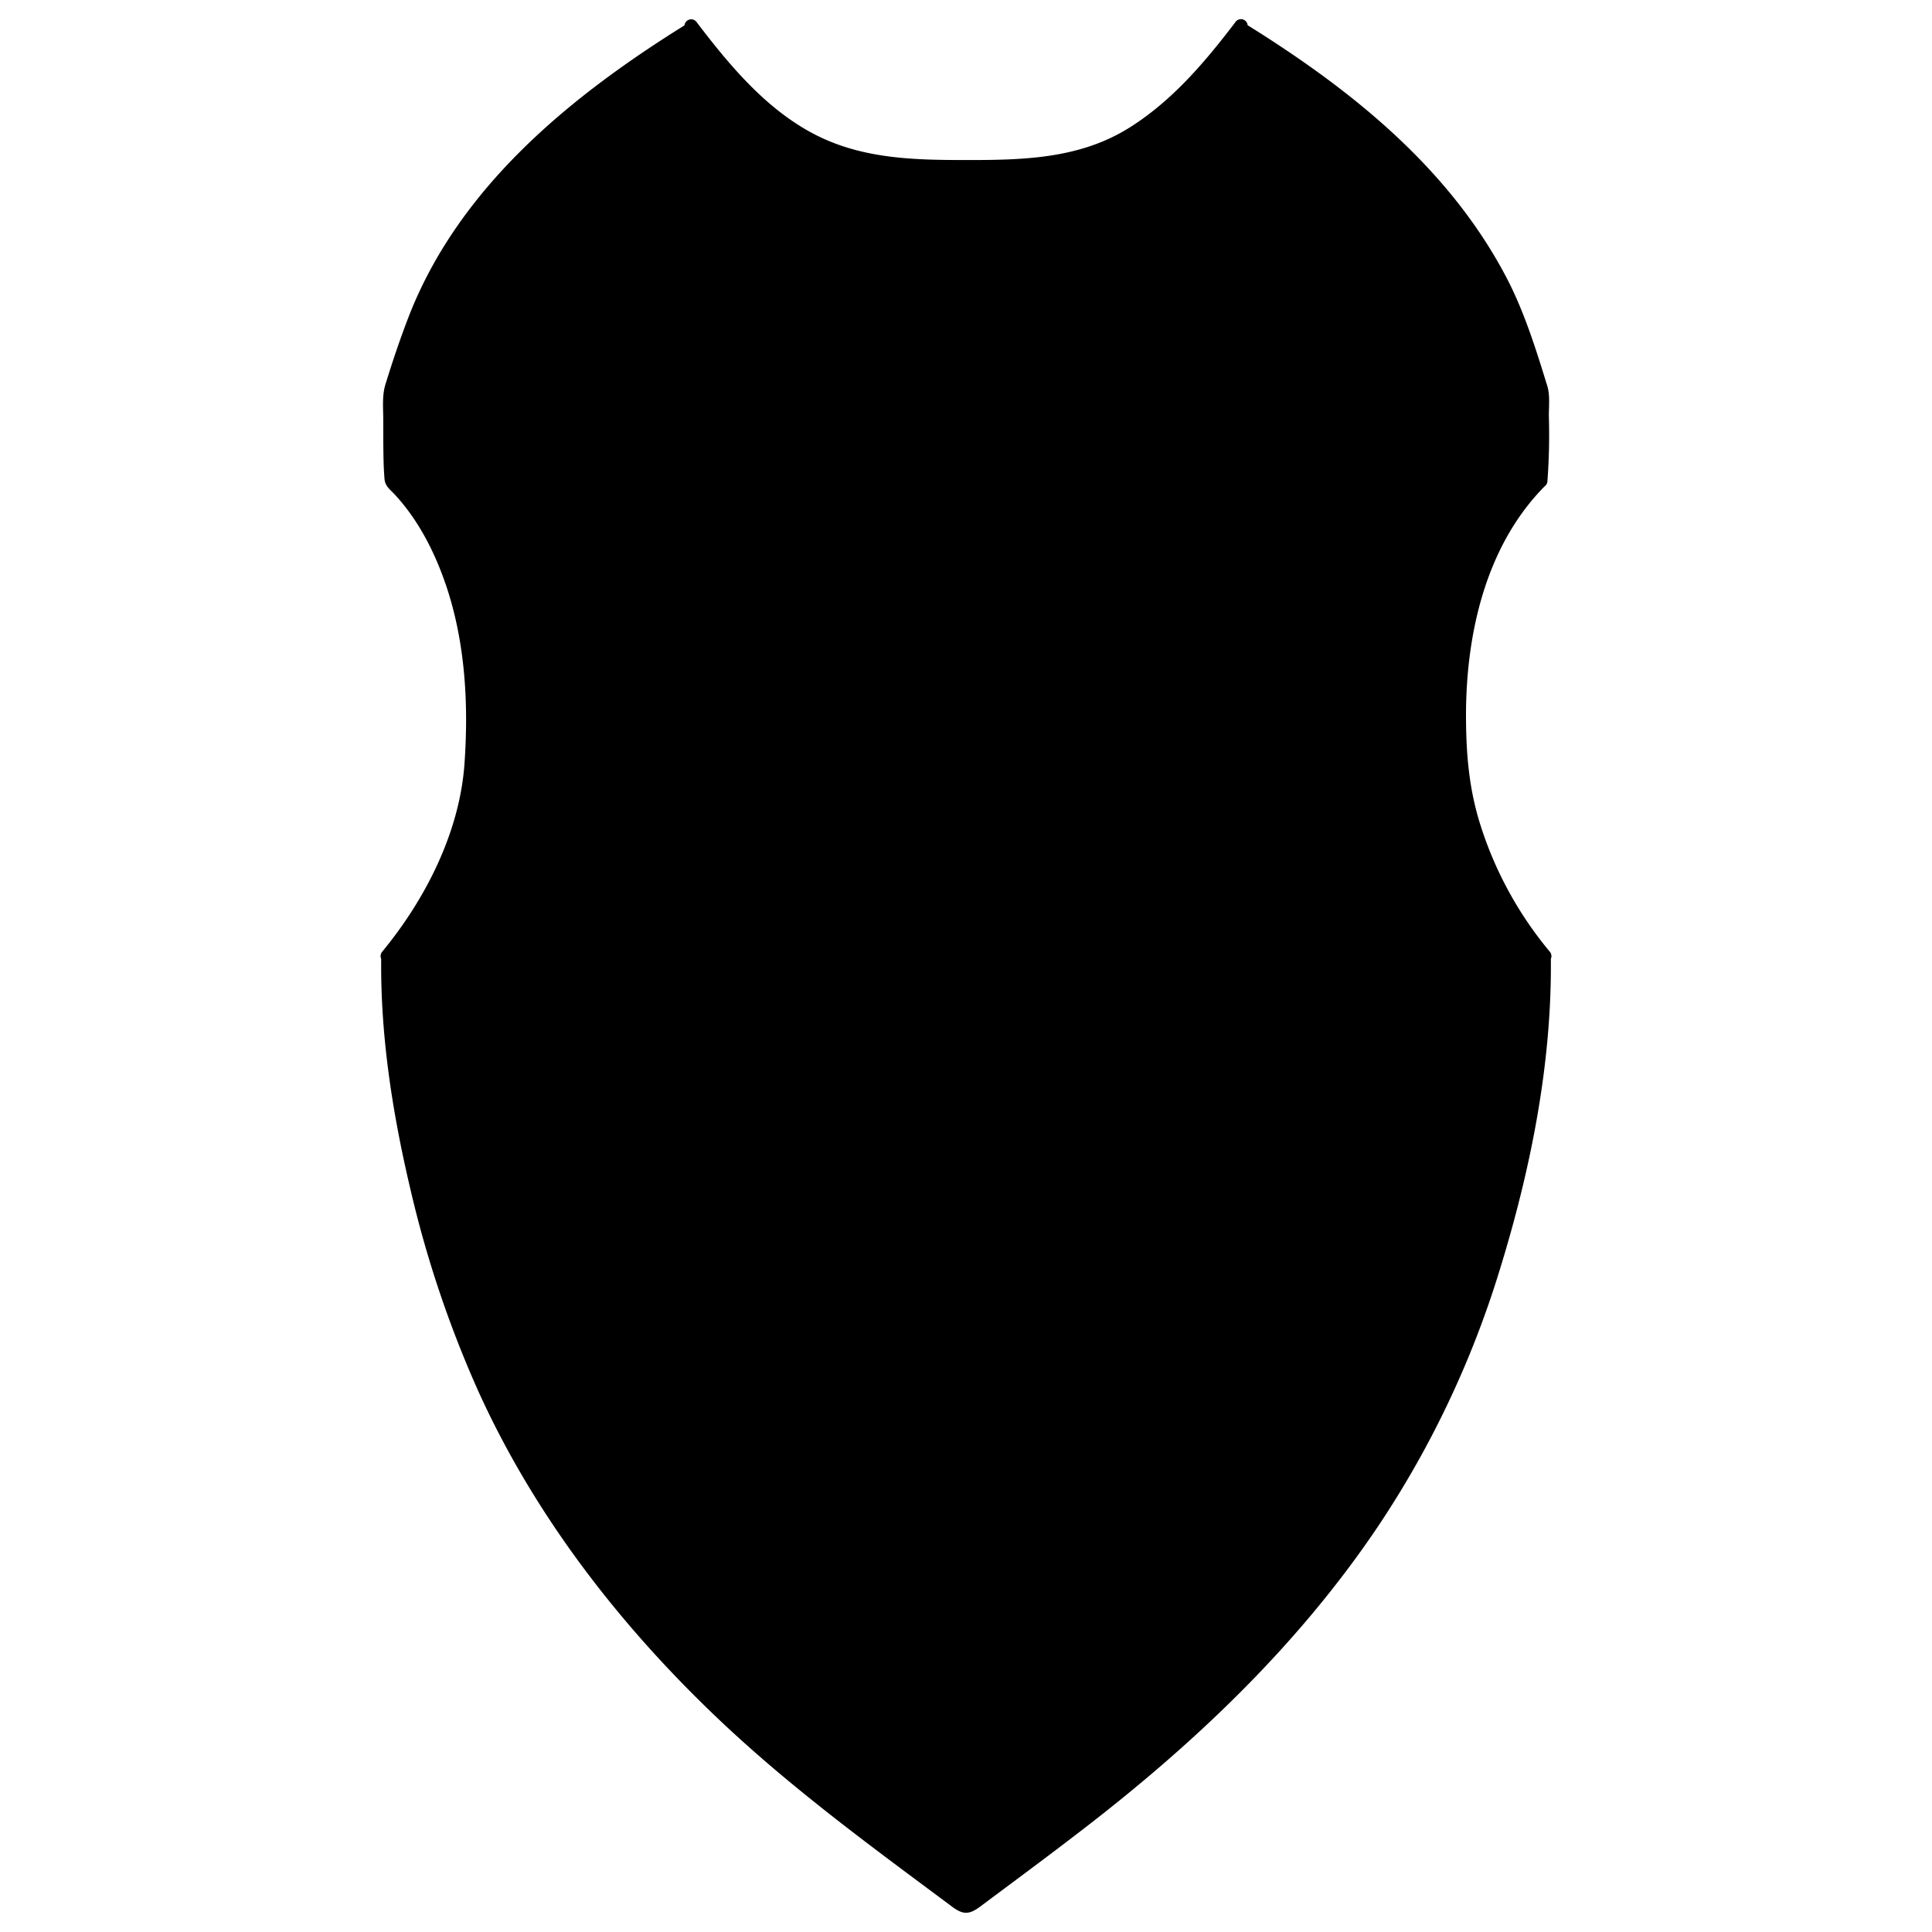 <svg id="Layer_1" data-name="Layer 1" xmlns="http://www.w3.org/2000/svg" viewBox="0 0 500 500"><title>Shield 12</title><path d="M401.07,246.28a96.66,96.66,0,0,1-17.87-32.56c-3-9.34-3.77-18.44-3.8-28.16-.06-21.19,5-44.18,20.35-59.7a1.75,1.75,0,0,0,.72-1.29,162.87,162.87,0,0,0,.37-17c0-2.44.33-5.31-.4-7.68-2.89-9.37-5.88-19-10.42-27.77-14.87-28.59-40.29-48.87-67.13-65.59a1.74,1.74,0,0,0-3.21-.75c-7.87,10.34-16.44,20.45-27.59,27.38-12.75,7.92-27.23,8.26-41.8,8.26s-28.6-.31-41.5-7.76C197.2,27,188.35,16.31,180.35,5.81a1.74,1.74,0,0,0-3.2.75c-29.85,18.6-58.71,42.18-71.62,76-2.11,5.52-4,11.15-5.74,16.79-1,3.1-.57,6.63-.6,9.83,0,3.41,0,6.82.08,10.23q.06,2.27.24,4.53c.15,1.91,1.46,2.75,2.72,4.11,6.11,6.63,10.29,14.89,13.18,23.36,5,14.76,5.89,30.77,4.8,46.22-1.25,17.77-10.12,35.12-21.27,48.64a1.77,1.77,0,0,0-.29,1.88c-.19,19.85,2.88,39.64,7.4,58.92a286.55,286.55,0,0,0,17.84,53.2c14.83,32.6,37.1,61.14,63.08,85.6,14.89,14,31.07,26.44,47.44,38.65l11.9,8.86c2.92,2.19,4.49,2.19,7.42,0,8.36-6.25,16.76-12.44,25-18.78,29.79-22.76,57.16-48.61,78.12-79.9A251.39,251.39,0,0,0,388,329.06c8.06-26,13.63-53.57,13.36-80.92A1.73,1.73,0,0,0,401.07,246.28Z"/></svg>